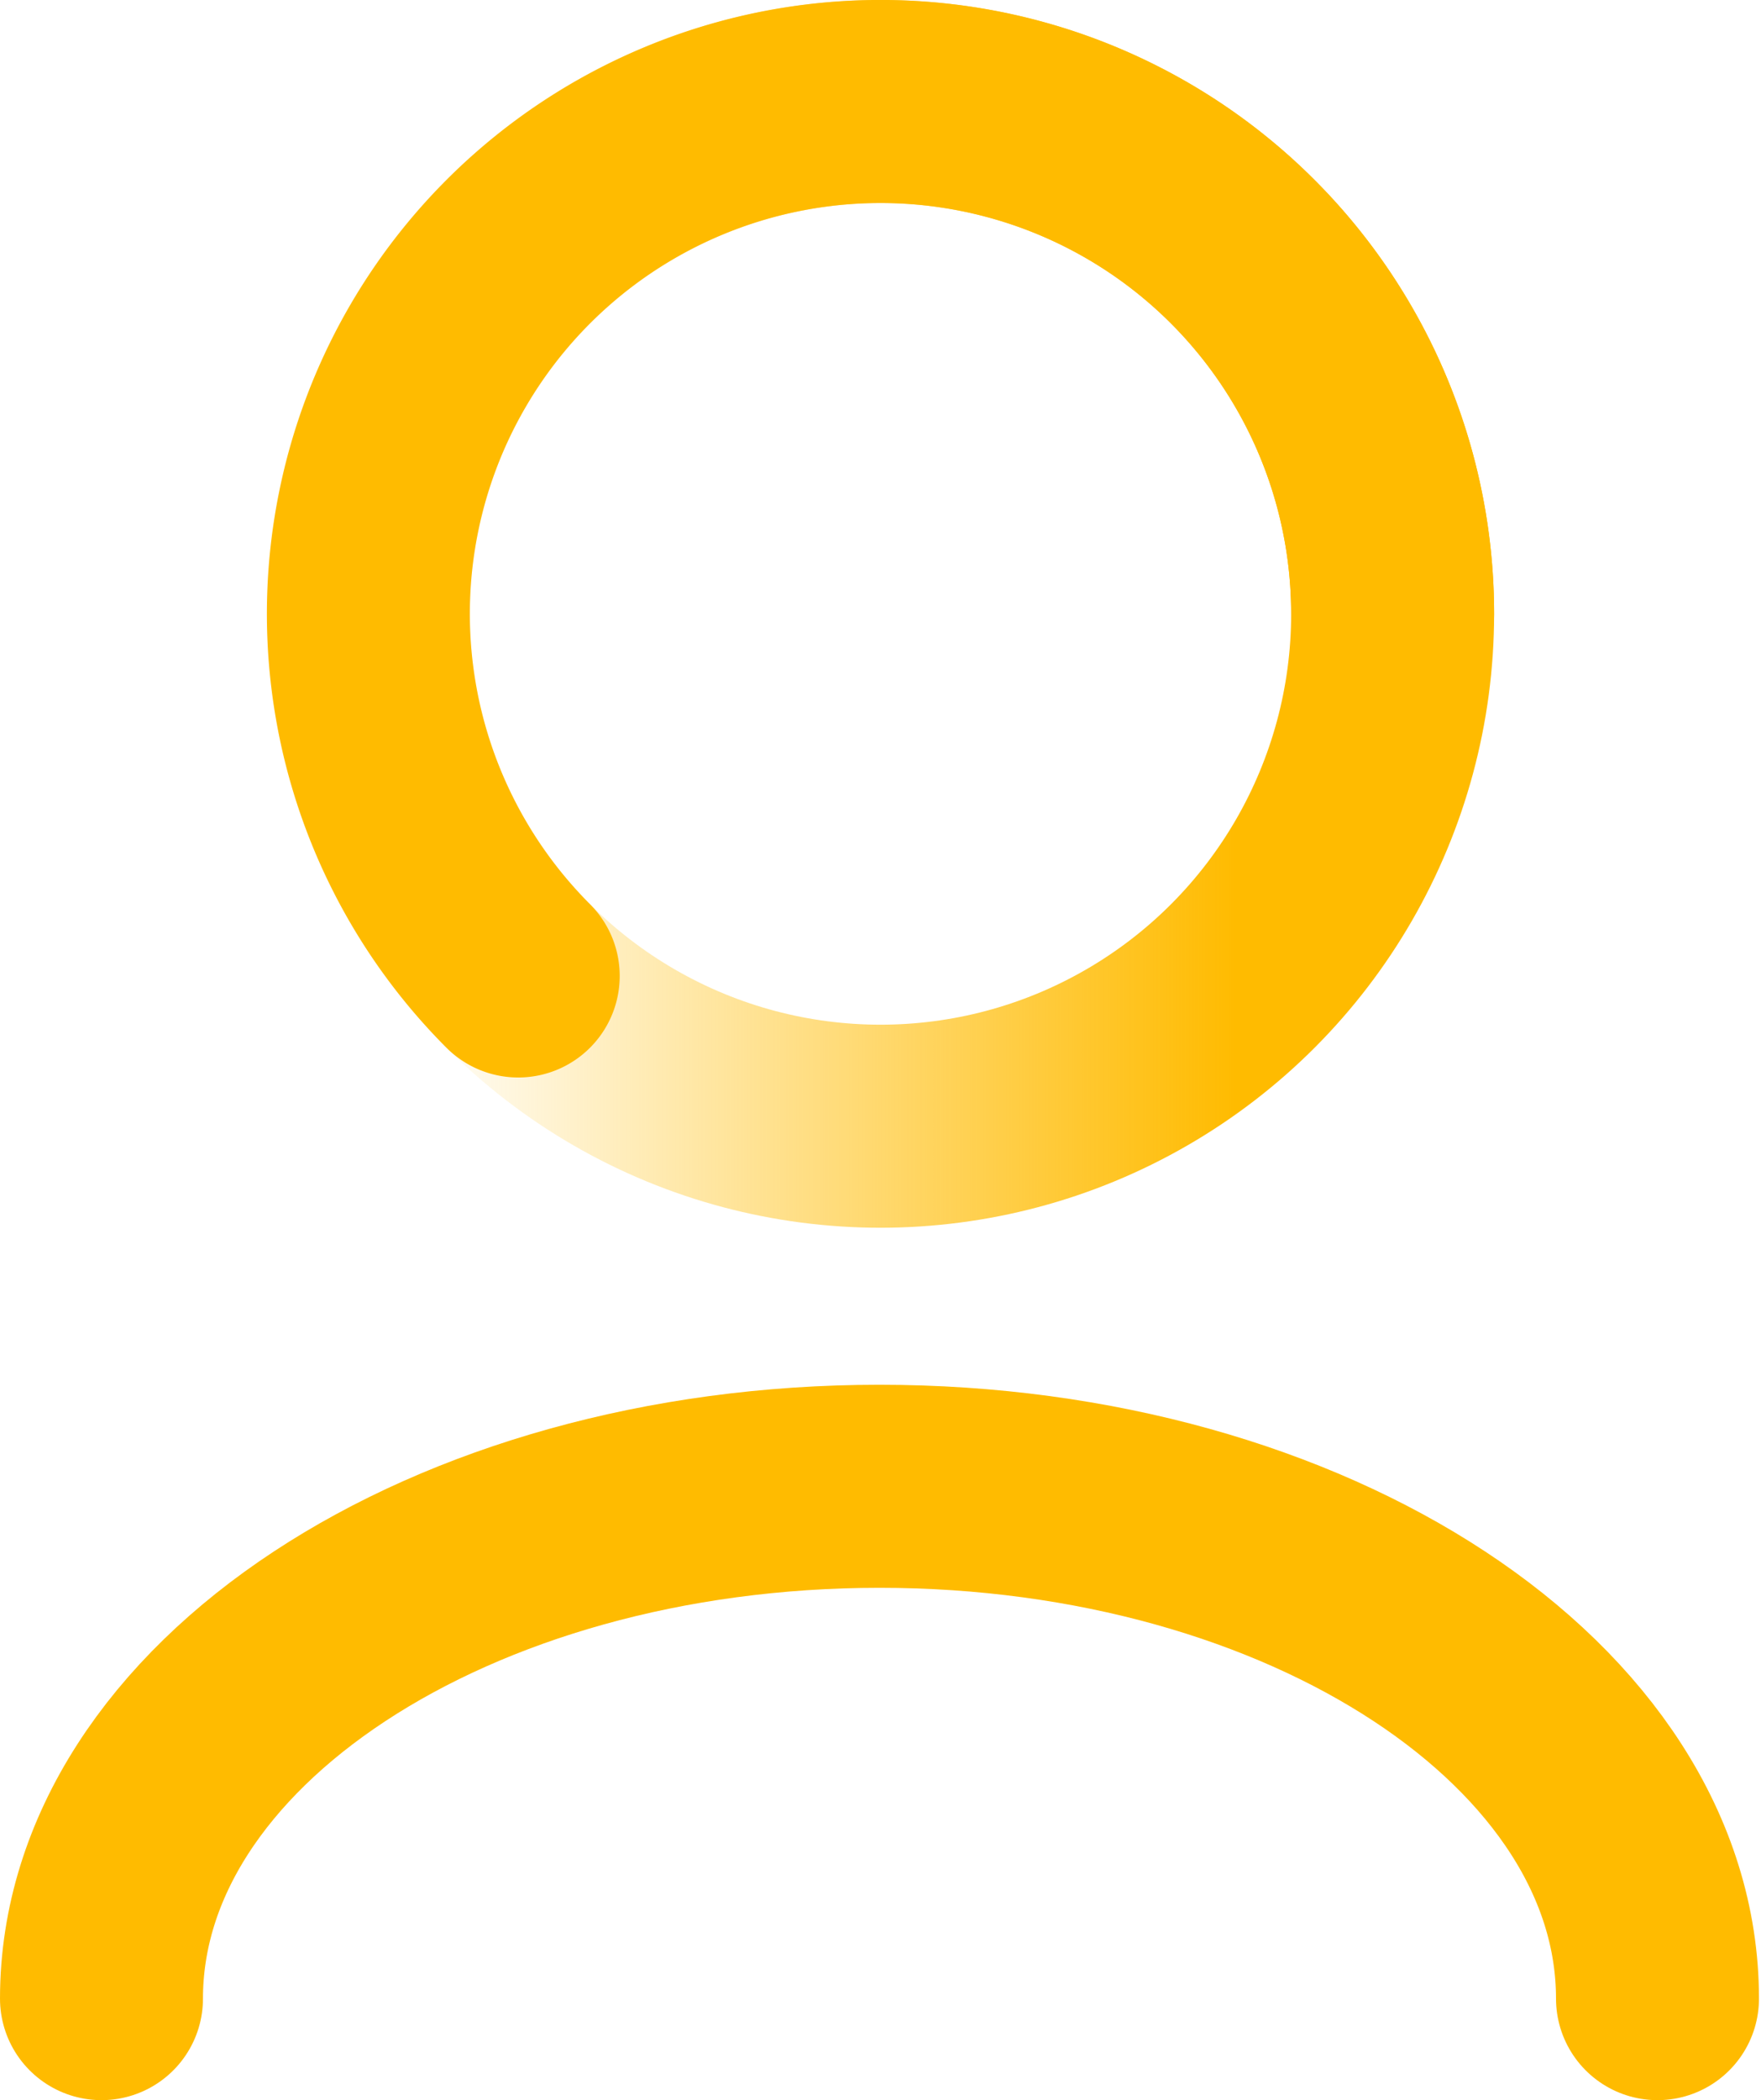 <svg xmlns="http://www.w3.org/2000/svg" xmlns:xlink="http://www.w3.org/1999/xlink" viewBox="0 0 52.06 62.06"><defs><style>.cls-1,.cls-2{fill:none;stroke-width:6px;}.cls-1{stroke-miterlimit:10;stroke:url(#linear-gradient);}.cls-2{stroke:#fb0;stroke-linecap:round;stroke-linejoin:round;}</style><linearGradient id="linear-gradient" x1="7.89" y1="18.14" x2="44.17" y2="18.14" gradientUnits="userSpaceOnUse"><stop offset="0.11" stop-color="#fb0" stop-opacity="0"/><stop offset="0.79" stop-color="#fb0"/></linearGradient></defs><title>Profile</title><g id="Layer_2" data-name="Layer 2"><g id="Layer_1-2" data-name="Layer 1"><circle class="cls-1" cx="26.03" cy="18.14" r="15.14"/><path class="cls-2" d="M3,59.06C3,50.7,13.31,43.92,26,43.92s23,6.78,23,15.14"/><path class="cls-2" d="M15.32,28.84a15.14,15.14,0,1,1,25.85-10.7"/></g></g></svg>